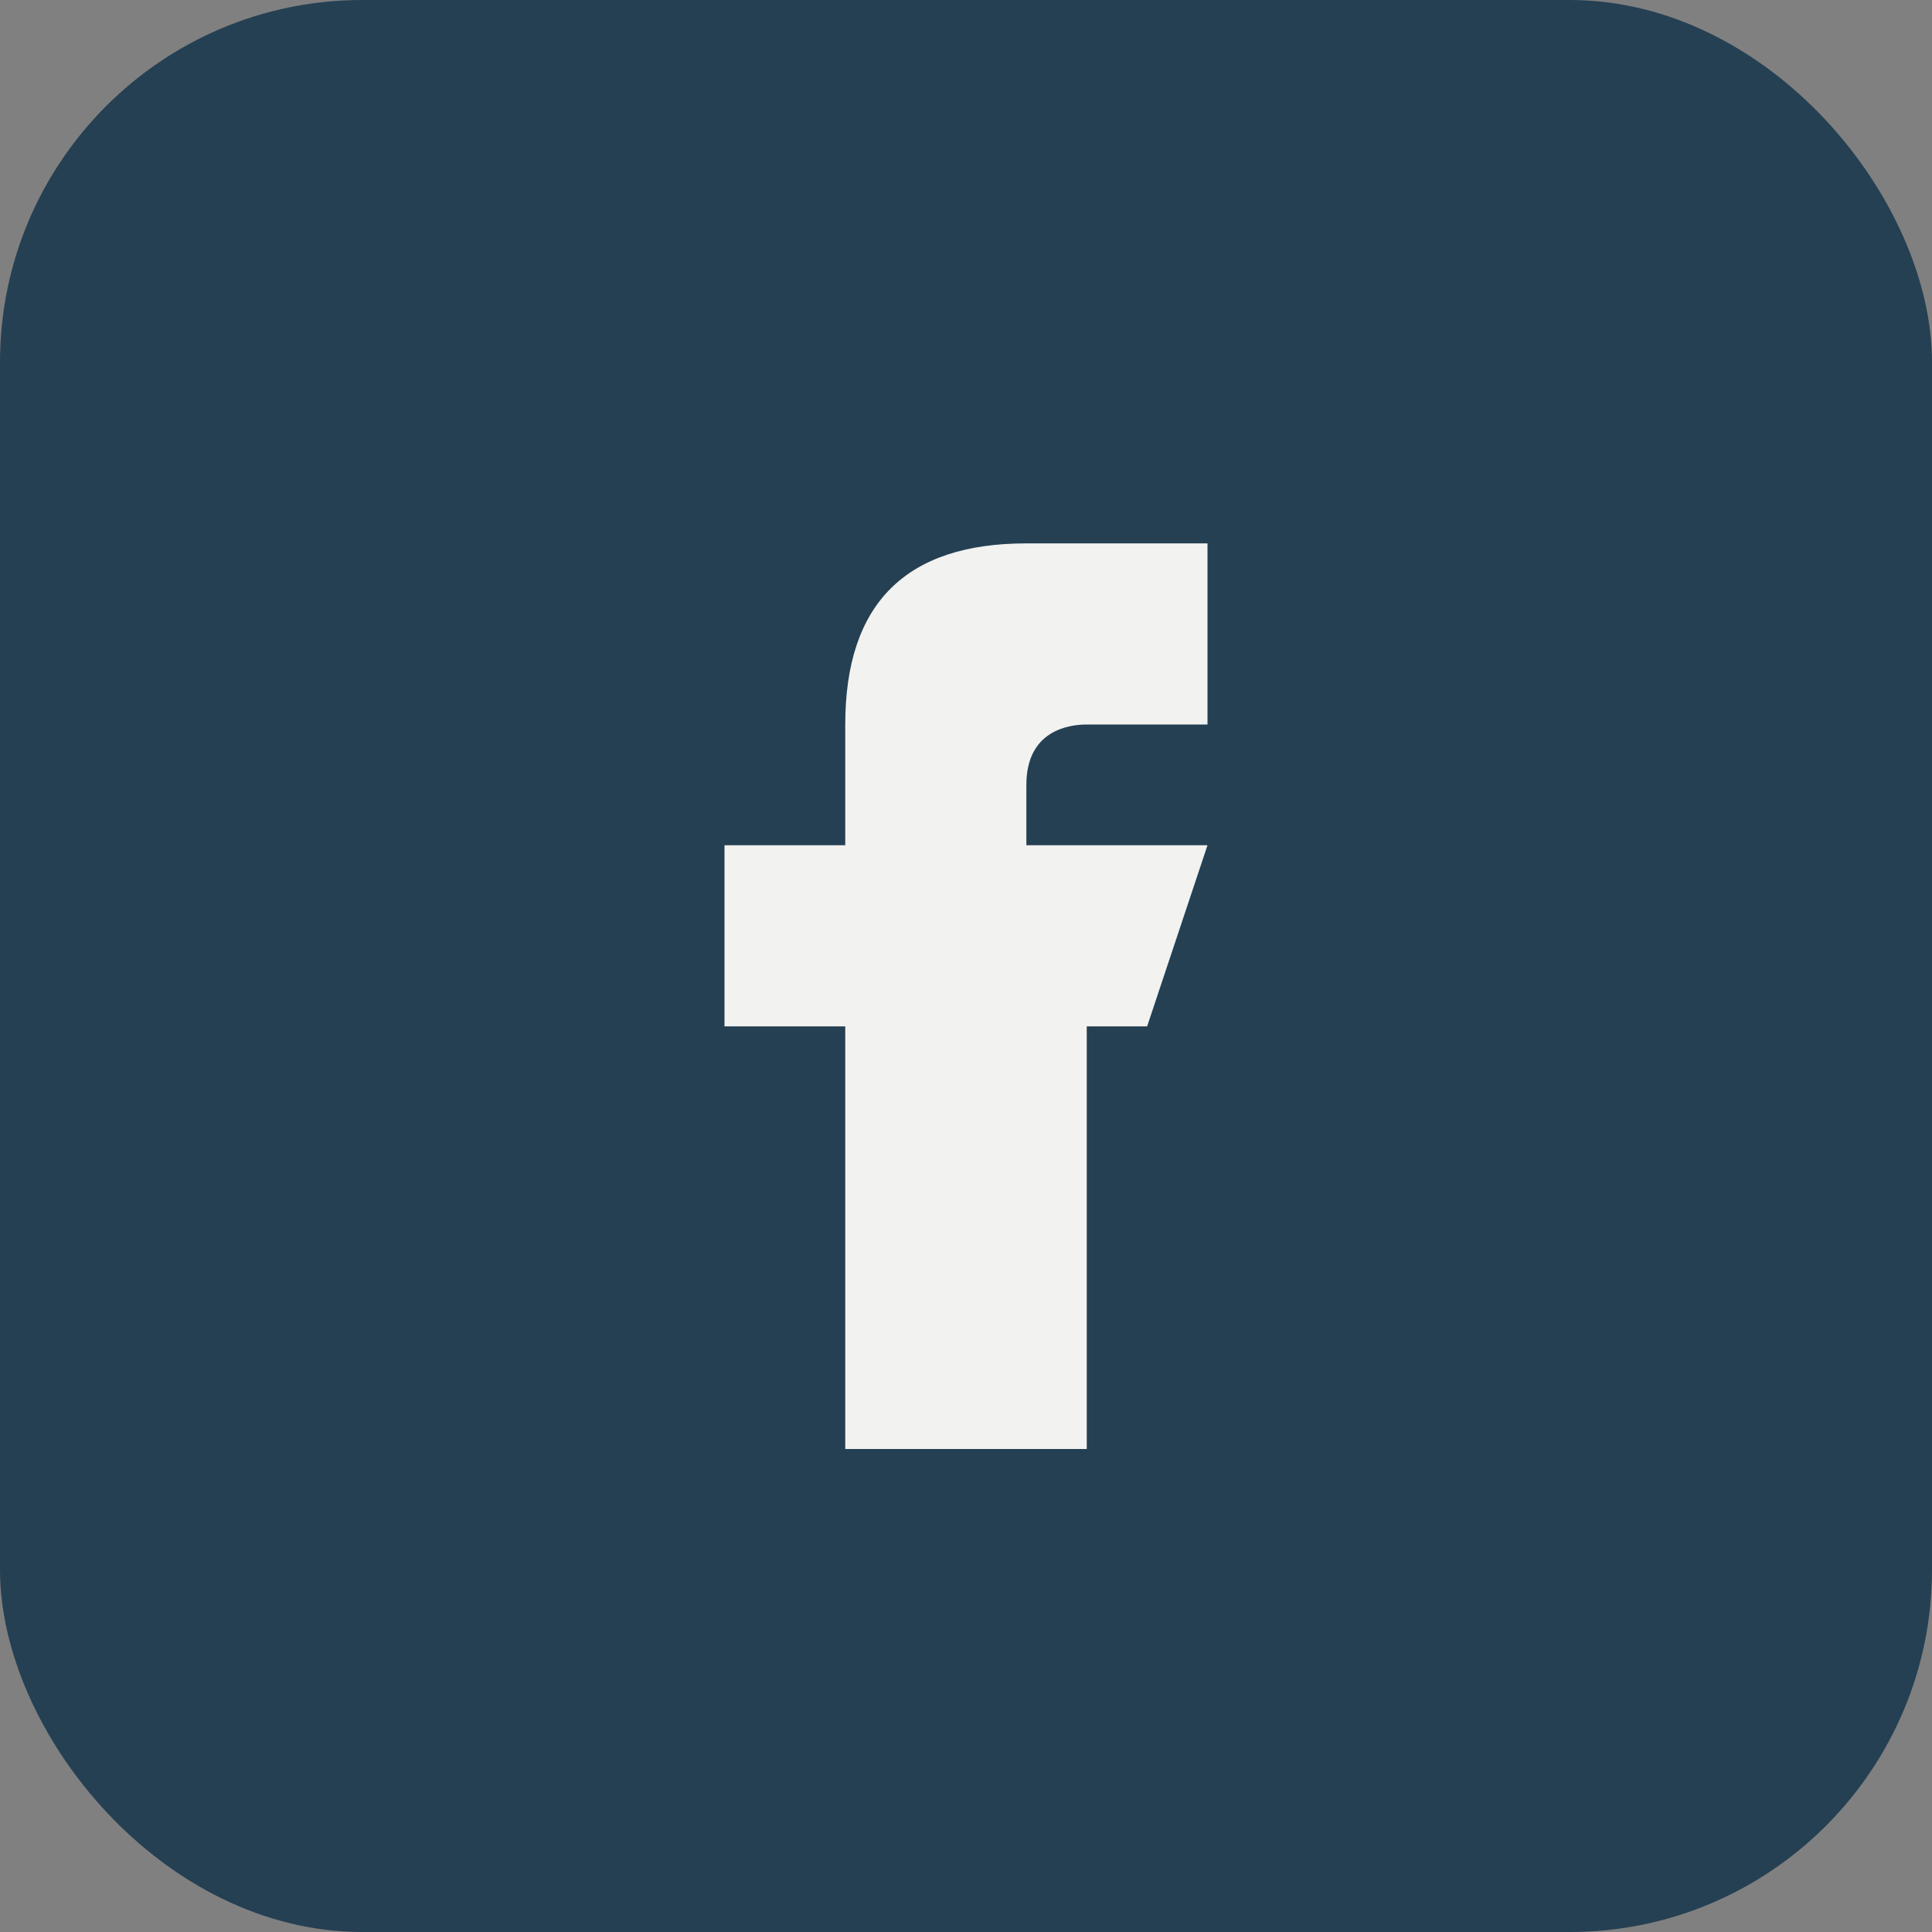 <?xml version="1.0" encoding="UTF-8"?>
<svg xmlns="http://www.w3.org/2000/svg" viewBox="0 0 32 32" width="32" height="32"><rect x="0" y="0" width="32" height="32" fill="#808080" stroke="none"/><rect width="32" height="32" rx="6" fill="#254053"/><path d="M21 17h-3v7h-4v-7h-2v-3h2v-2c0-2 1-3 3-3h3v3h-2c-.3 0-1 .1-1 1v1h3l-1 3z" fill="#F2F2F0"/></svg>